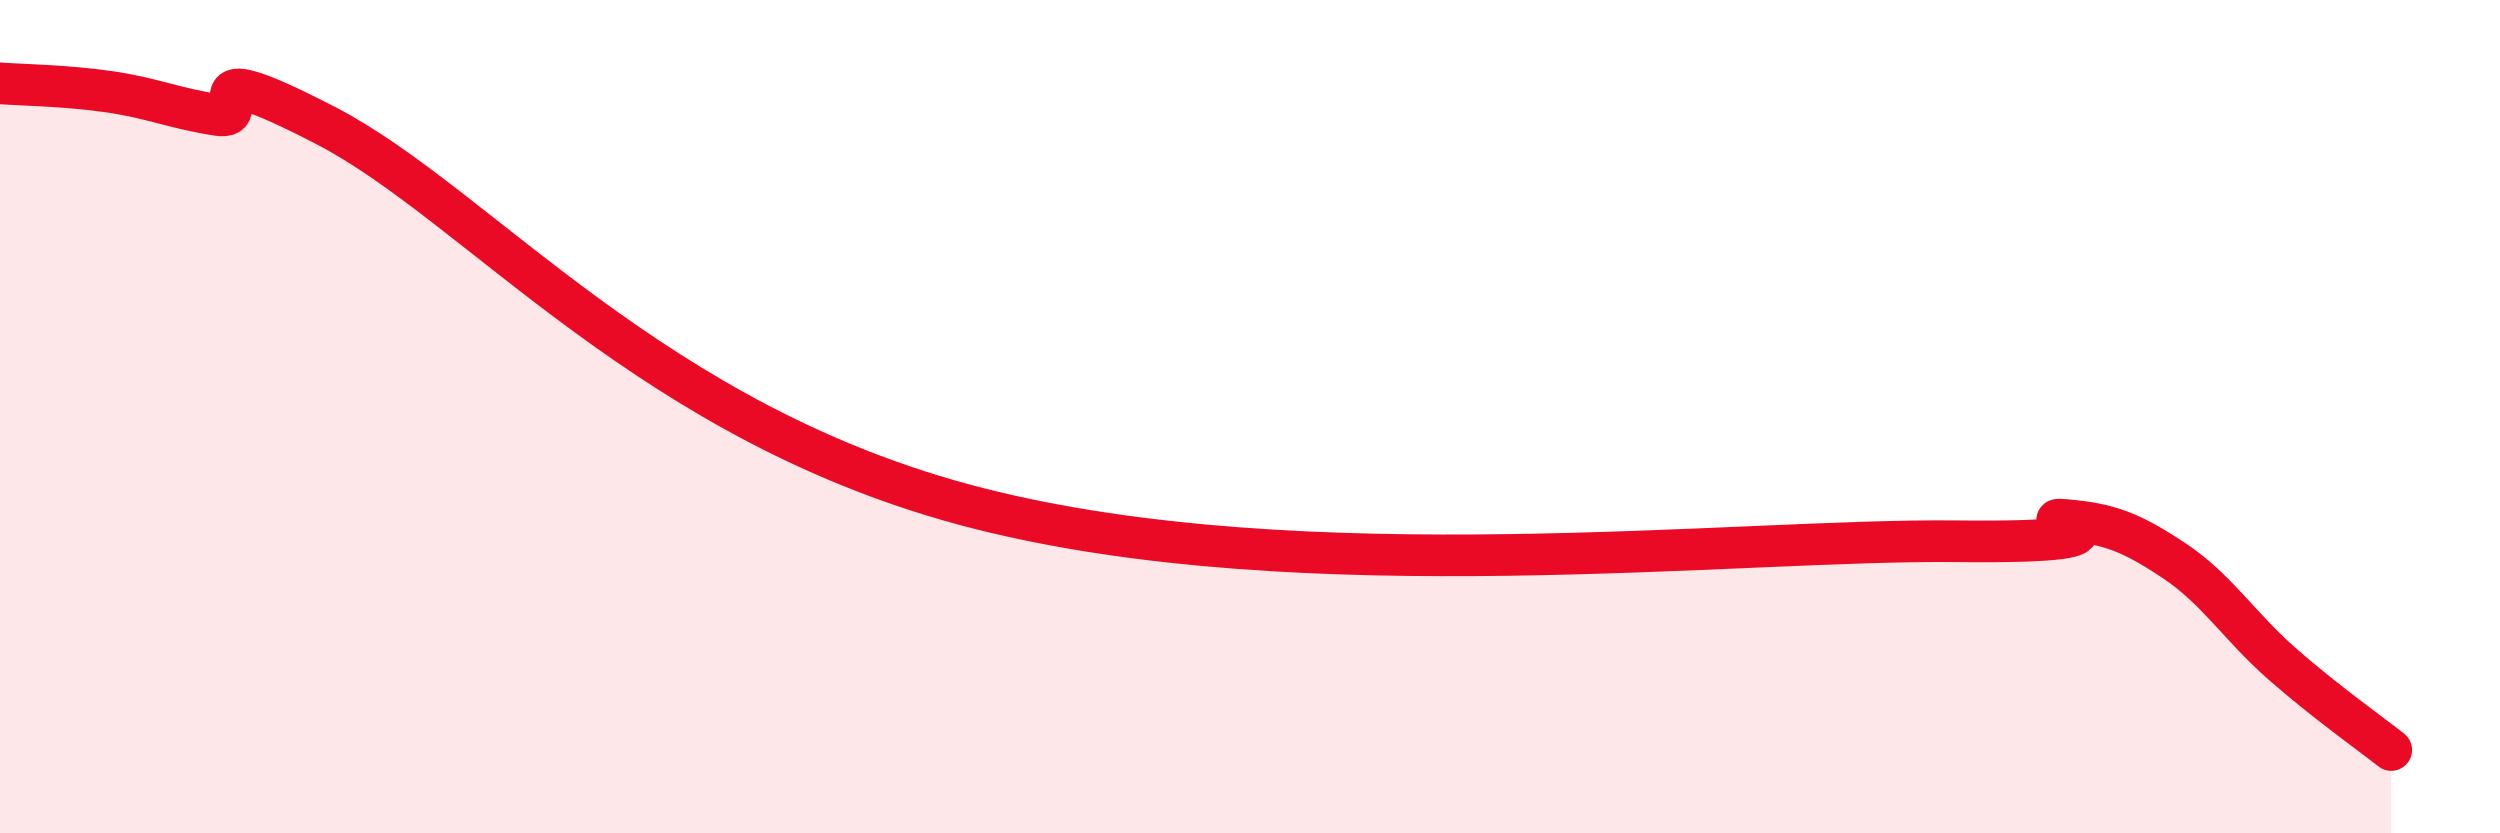 
    <svg width="60" height="20" viewBox="0 0 60 20" xmlns="http://www.w3.org/2000/svg">
      <path
        d="M 0,2 C 0.52,2.04 1.57,2.05 2.61,2.2 C 3.65,2.35 4.18,2.6 5.22,2.76 C 6.26,2.92 4.18,1.13 7.83,3.02 C 11.48,4.91 15.65,10.21 23.48,12.2 C 31.31,14.19 41.74,12.93 46.96,12.99 C 52.18,13.05 48.53,12.39 49.57,12.48 C 50.61,12.57 51.13,12.76 52.17,13.45 C 53.21,14.14 53.74,15.03 54.78,15.94 C 55.82,16.85 56.87,17.59 57.39,18L57.39 20L0 20Z"
        fill="#EB0A25"
        opacity="0.1"
        stroke-linecap="round"
        stroke-linejoin="round"
      />
      <path
        d="M 0,2 C 0.52,2.04 1.57,2.05 2.61,2.2 C 3.65,2.35 4.18,2.6 5.22,2.76 C 6.26,2.92 4.18,1.13 7.83,3.02 C 11.48,4.91 15.65,10.21 23.48,12.2 C 31.31,14.19 41.74,12.93 46.96,12.99 C 52.18,13.05 48.53,12.39 49.57,12.48 C 50.61,12.57 51.13,12.76 52.17,13.45 C 53.21,14.14 53.74,15.03 54.78,15.94 C 55.82,16.85 56.87,17.59 57.39,18"
        stroke="#EB0A25"
        stroke-width="1"
        fill="none"
        stroke-linecap="round"
        stroke-linejoin="round"
      />
    </svg>
  